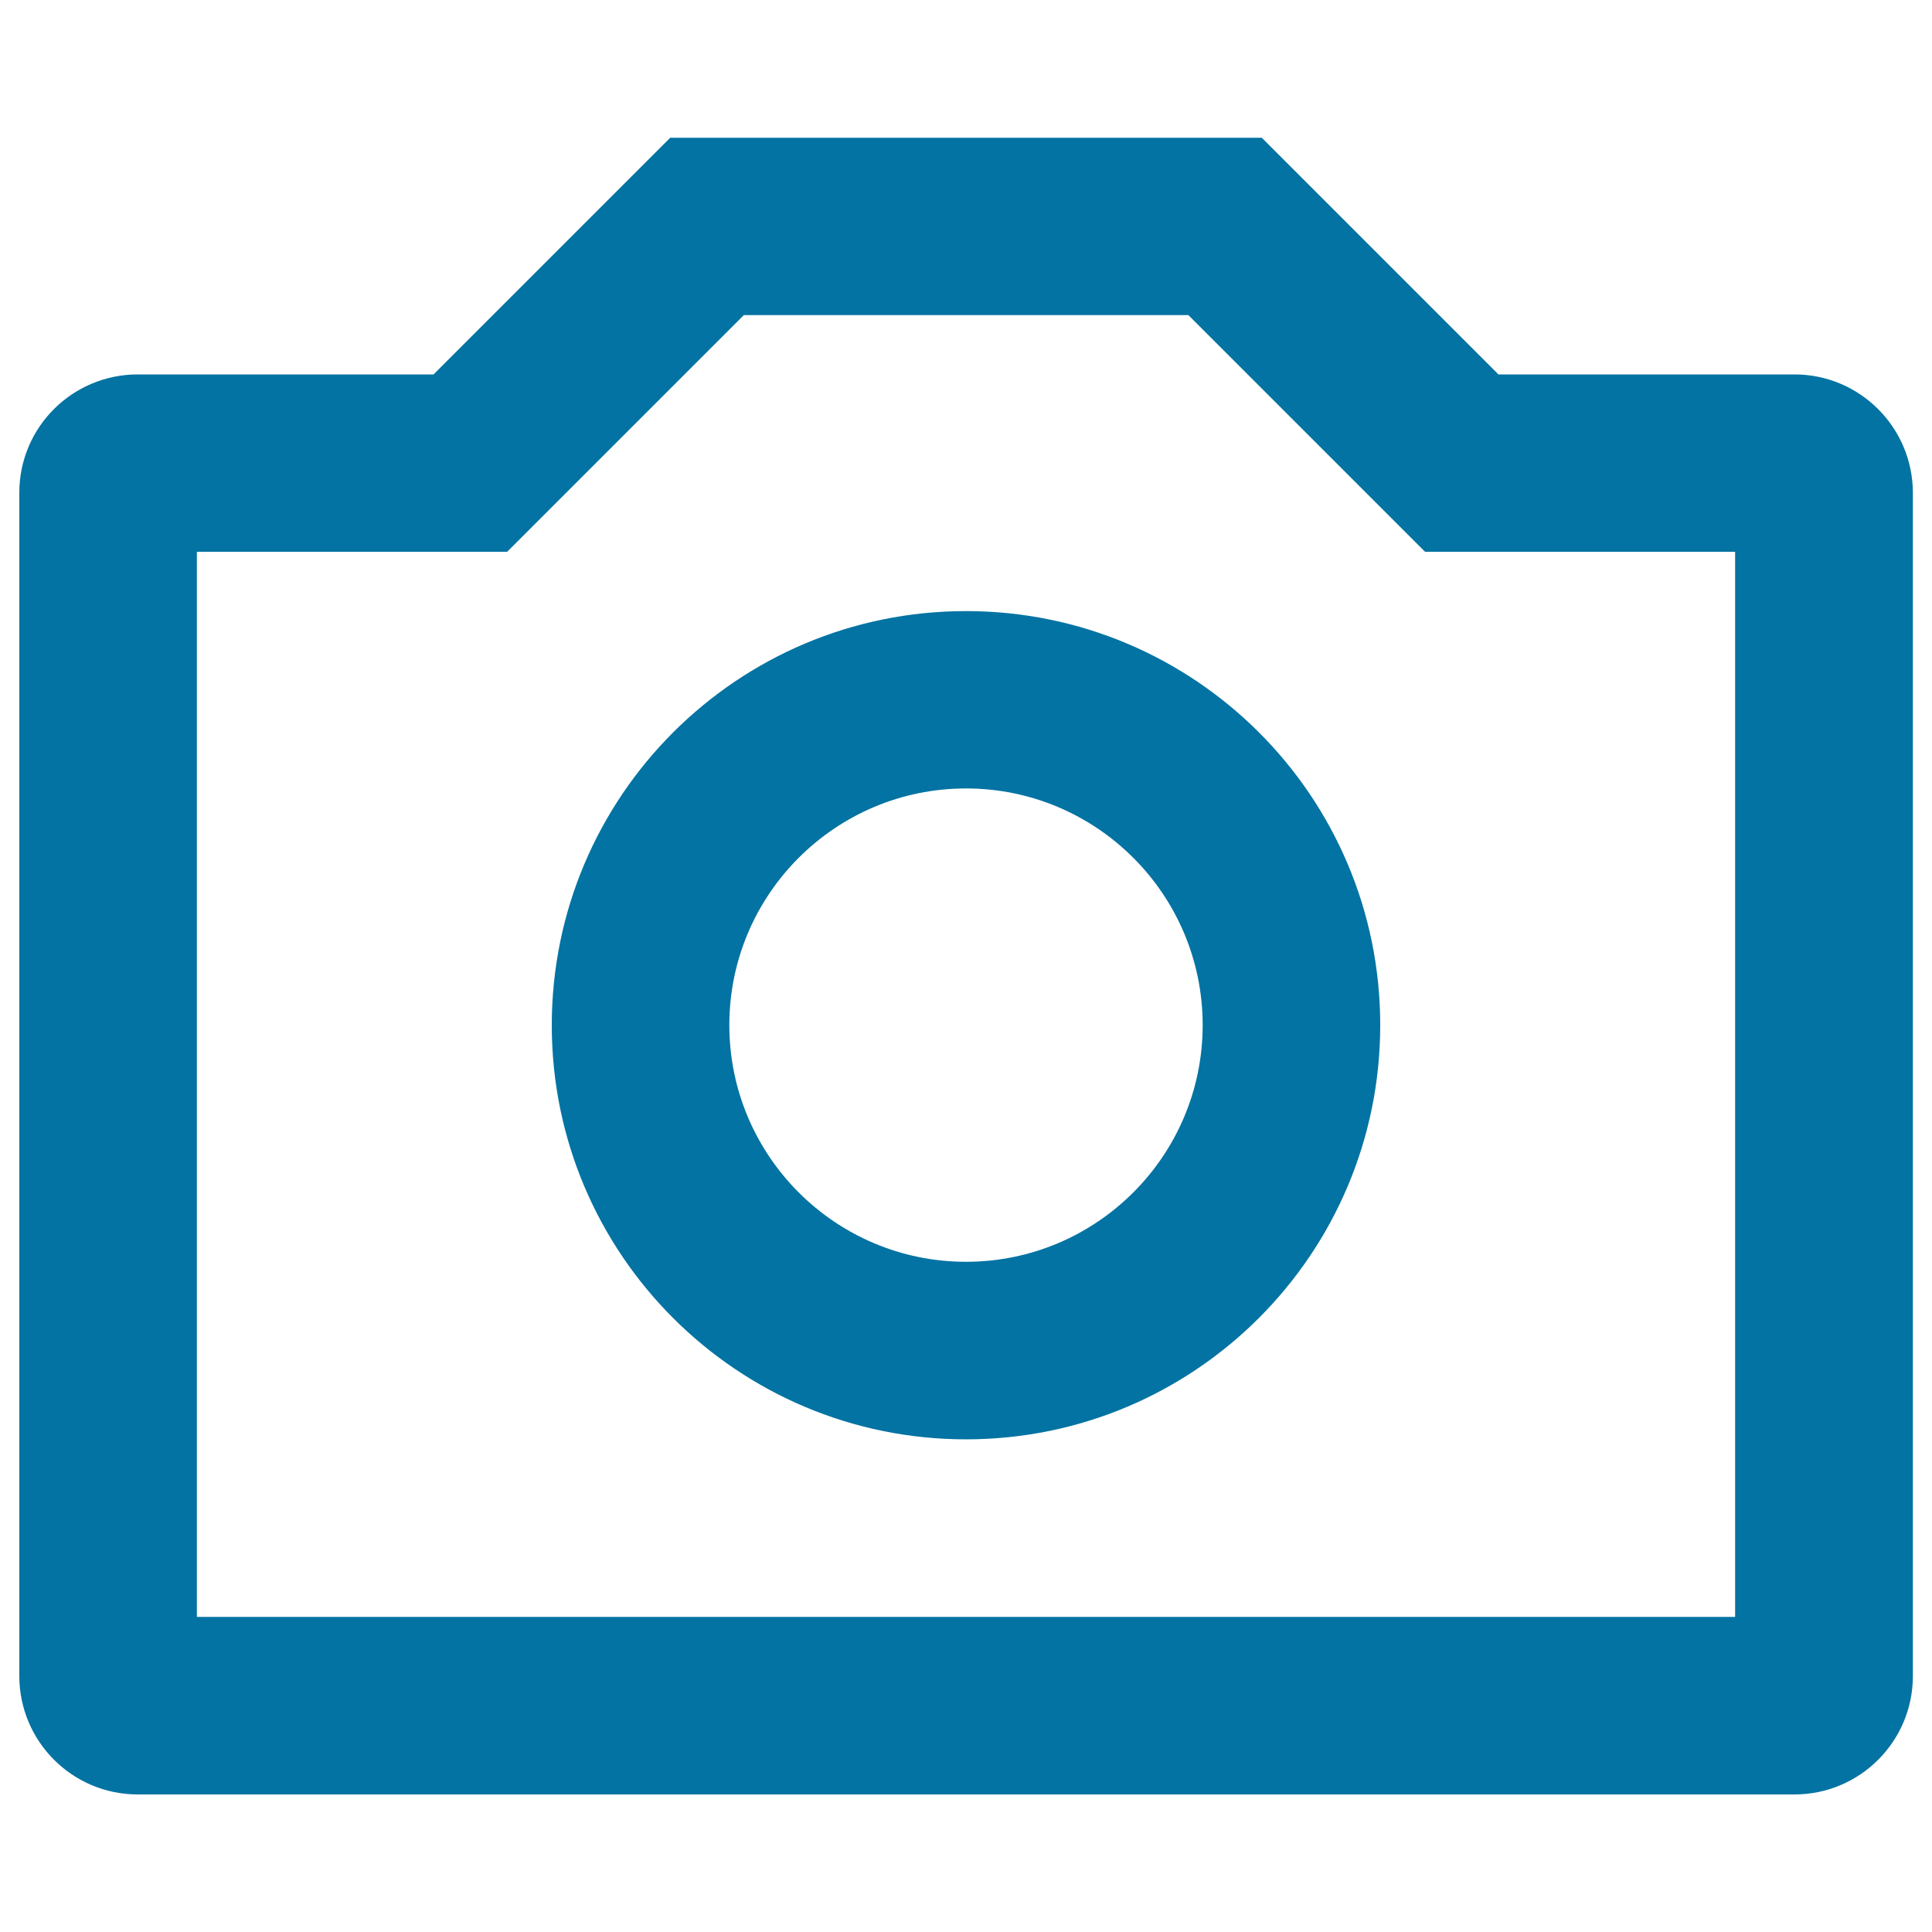<svg xmlns="http://www.w3.org/2000/svg" viewBox="0 0 1000 1000" style="fill:#0273a2">
<title>Photo Camera Outlined Interface Symbol SVG icon</title>
<g><g id="Photo"><g><path d="M928.8,193.8H775.6L653.1,71.3H346.9L224.4,193.8H71.3C37.4,193.8,10,221.2,10,255v612.5c0,33.8,27.4,61.3,61.3,61.3h857.5c33.8,0,61.3-27.4,61.3-61.3V255C990,221.2,962.6,193.8,928.8,193.8z M898.1,836.9H101.9V285.6h160.6l122.5-122.5h230.1l122.5,122.5h160.5V836.9z M500,316.3c-118.4,0-214.4,96-214.4,214.4C285.6,649,381.6,745,500,745c118.4,0,214.4-96,214.4-214.4C714.4,412.2,618.4,316.3,500,316.3z M500,653.1c-67.6,0-122.5-54.9-122.5-122.5c0-67.6,54.9-122.5,122.5-122.5c67.6,0,122.5,54.9,122.5,122.5C622.5,598.2,567.6,653.1,500,653.1z"/></g></g></g>
</svg>